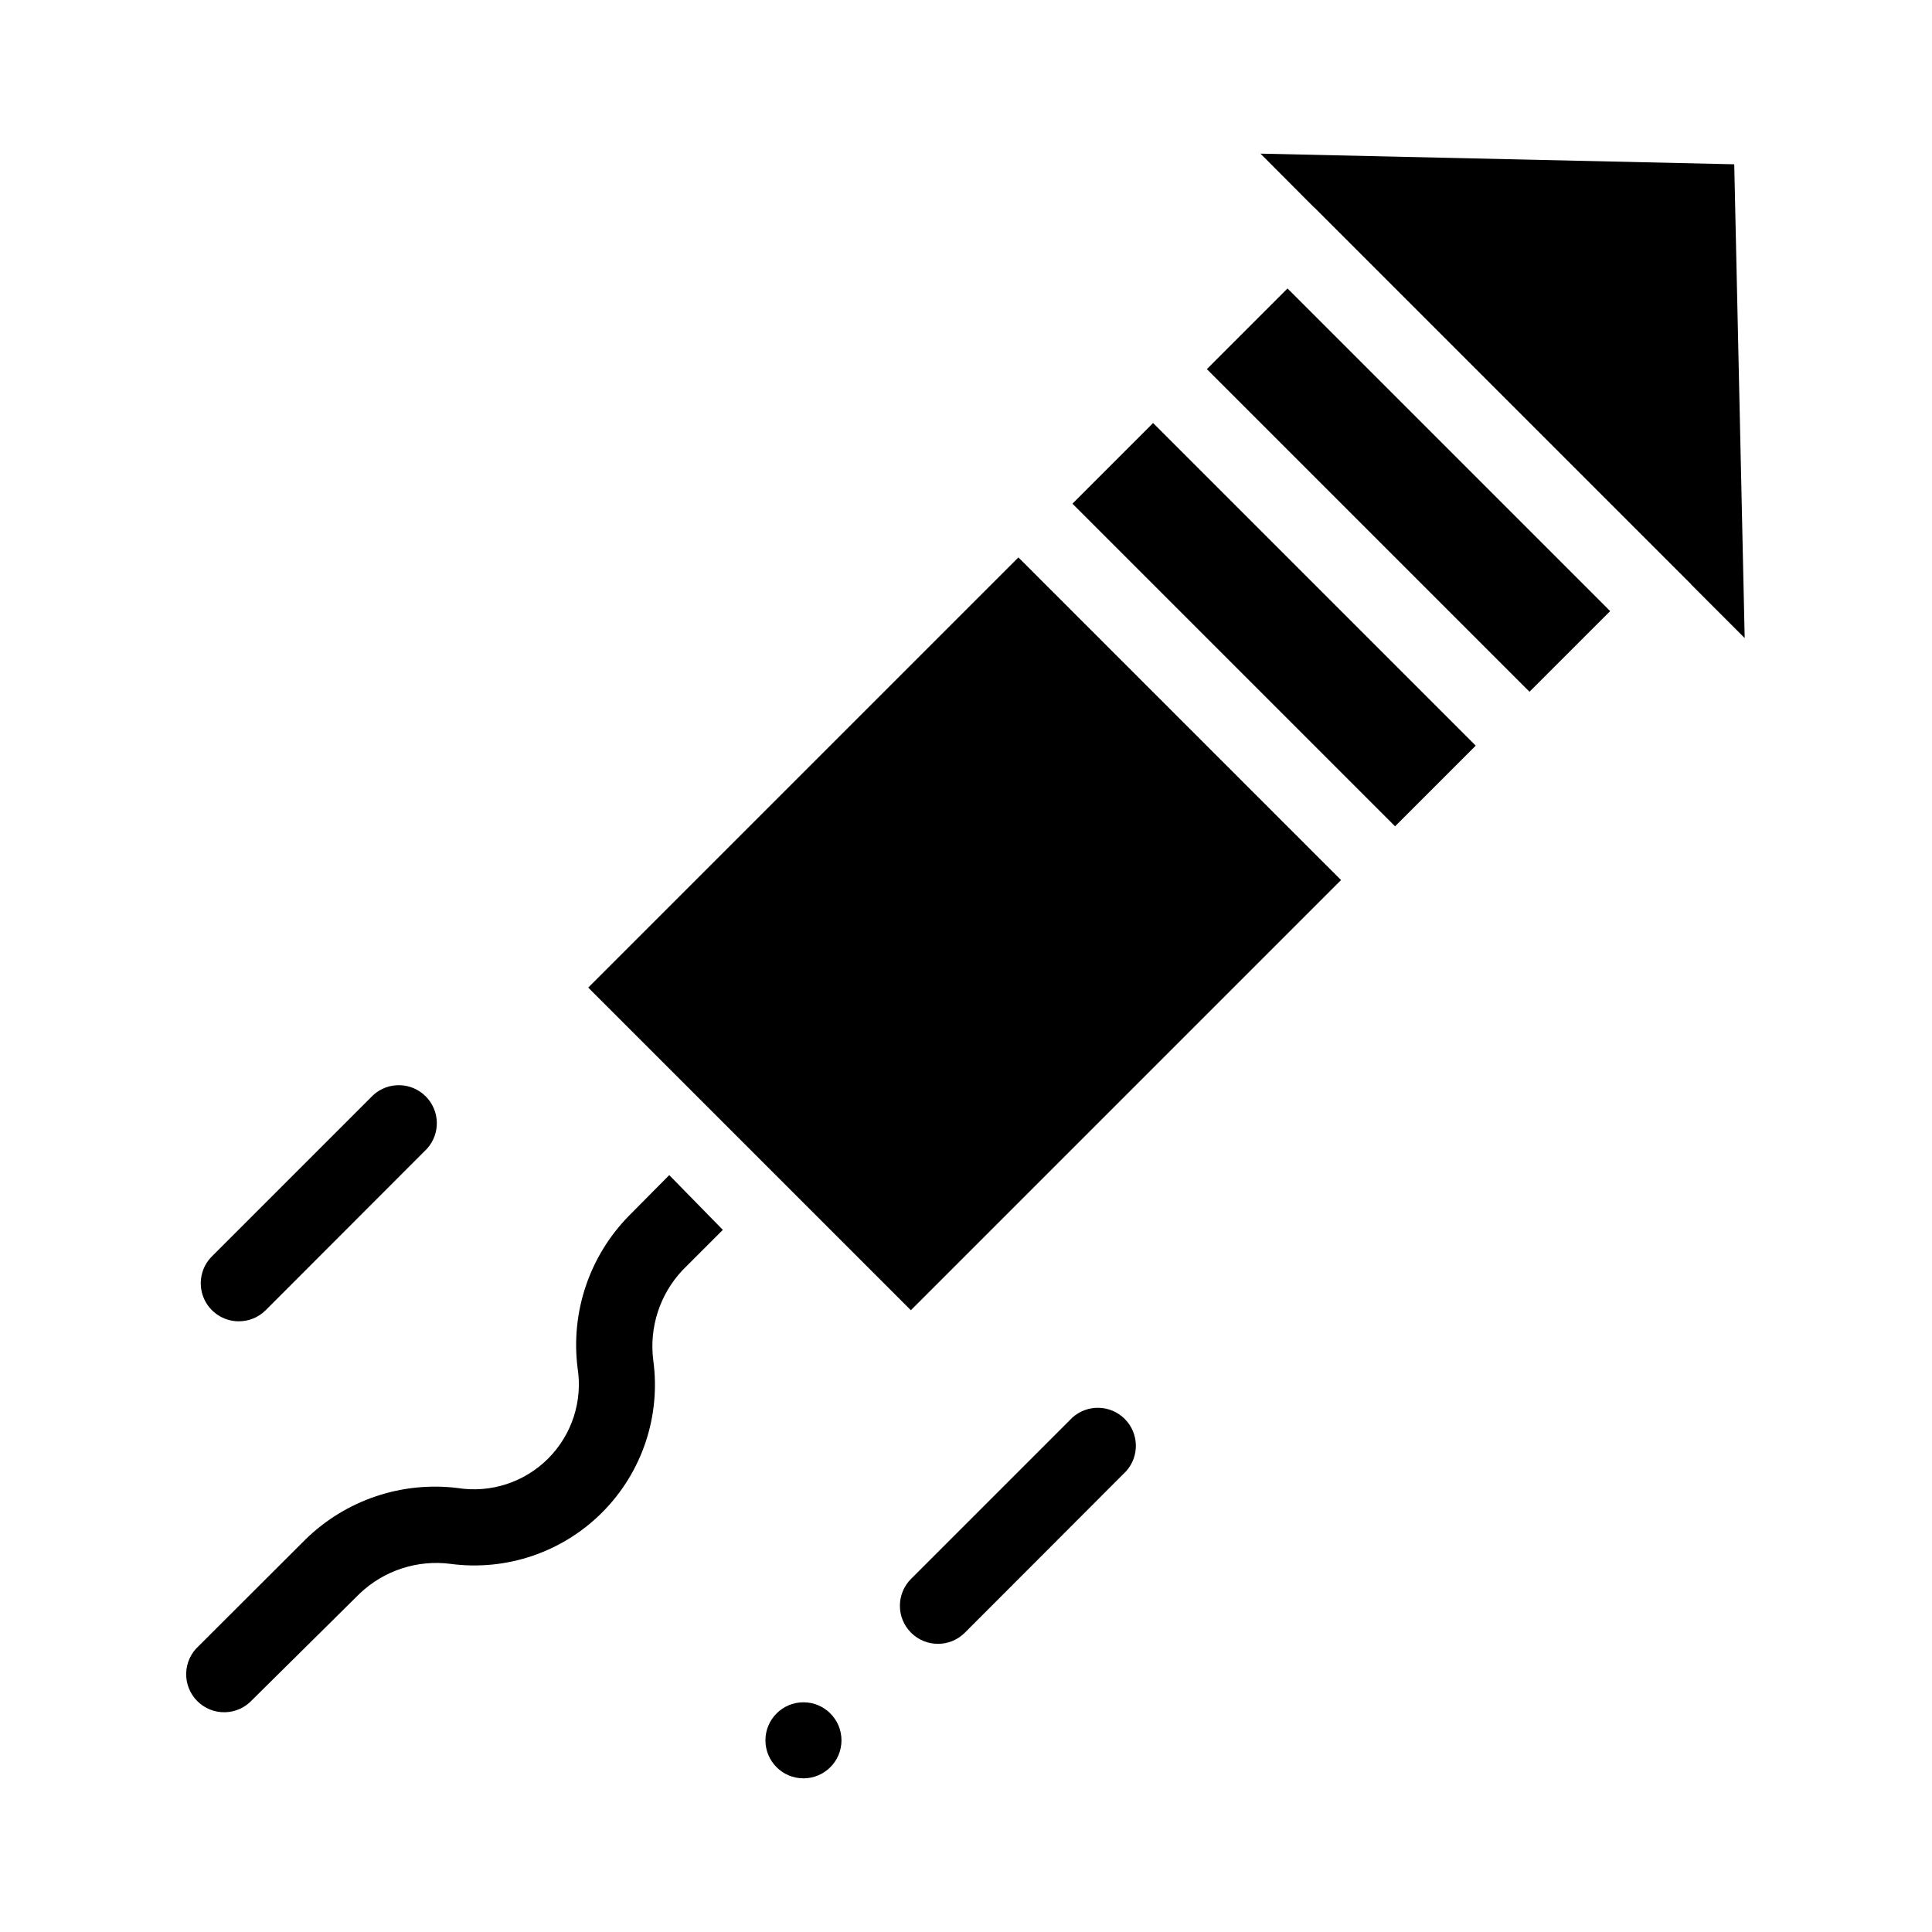 <?xml version="1.0" encoding="UTF-8"?>
<!-- Uploaded to: ICON Repo, www.iconrepo.com, Generator: ICON Repo Mixer Tools -->
<svg fill="#000000" width="800px" height="800px" version="1.1" viewBox="144 144 512 512" xmlns="http://www.w3.org/2000/svg">
 <g>
  <path d="m310.62 466.25c-10.43 10.66-15.422 25.504-13.551 40.305 1.379 8.781-1.523 17.695-7.809 23.98-6.285 6.289-15.199 9.191-23.98 7.809-14.805-1.828-29.637 3.18-40.305 13.605l-28.316 28.262c-2.047 1.848-3.246 4.457-3.32 7.215-0.07 2.754 0.988 5.422 2.938 7.375 1.945 1.957 4.609 3.027 7.367 2.961 2.758-0.062 5.367-1.254 7.223-3.293l28.516-28.215c6.43-6.082 15.254-8.953 24.031-7.809 14.805 1.965 29.68-3.098 40.215-13.68 10.535-10.586 15.523-25.48 13.492-40.277-1.109-8.719 1.734-17.48 7.758-23.879l10.68-10.68-14.203-14.512z"/>
  <path d="m428.16 519.7-42.723 42.723c-3.938 3.938-3.938 10.32 0 14.258s10.32 3.938 14.258 0l42.723-42.773c3.602-3.988 3.441-10.098-0.363-13.891-3.809-3.789-9.918-3.93-13.895-0.316z"/>
  <path d="m207.29 494.16c2.684 0.004 5.258-1.066 7.152-2.973l42.723-42.773c3.602-3.988 3.441-10.098-0.367-13.891-3.805-3.793-9.914-3.93-13.891-0.316l-42.723 42.723c-2.898 2.875-3.777 7.219-2.219 10.996 1.555 3.773 5.238 6.238 9.324 6.234z"/>
  <path d="m606.36 313.09-2.769-125.55-125.55-2.824 14.258 14.309h0.051l99.754 99.754v0.051z"/>
  <path d="m299.89 405.72 114-114 85.5 85.5-114 114z"/>
  <path d="m463.83 241.82 21.375-21.375 85.5 85.5-21.375 21.375z"/>
  <path d="m428.21 277.48 21.375-21.375 85.5 85.5-21.375 21.375z"/>
  <path d="m367 605.2c0 5.566-4.512 10.078-10.078 10.078-5.562 0-10.074-4.512-10.074-10.078 0-5.562 4.512-10.074 10.074-10.074 5.566 0 10.078 4.512 10.078 10.074"/>
 </g>
</svg>